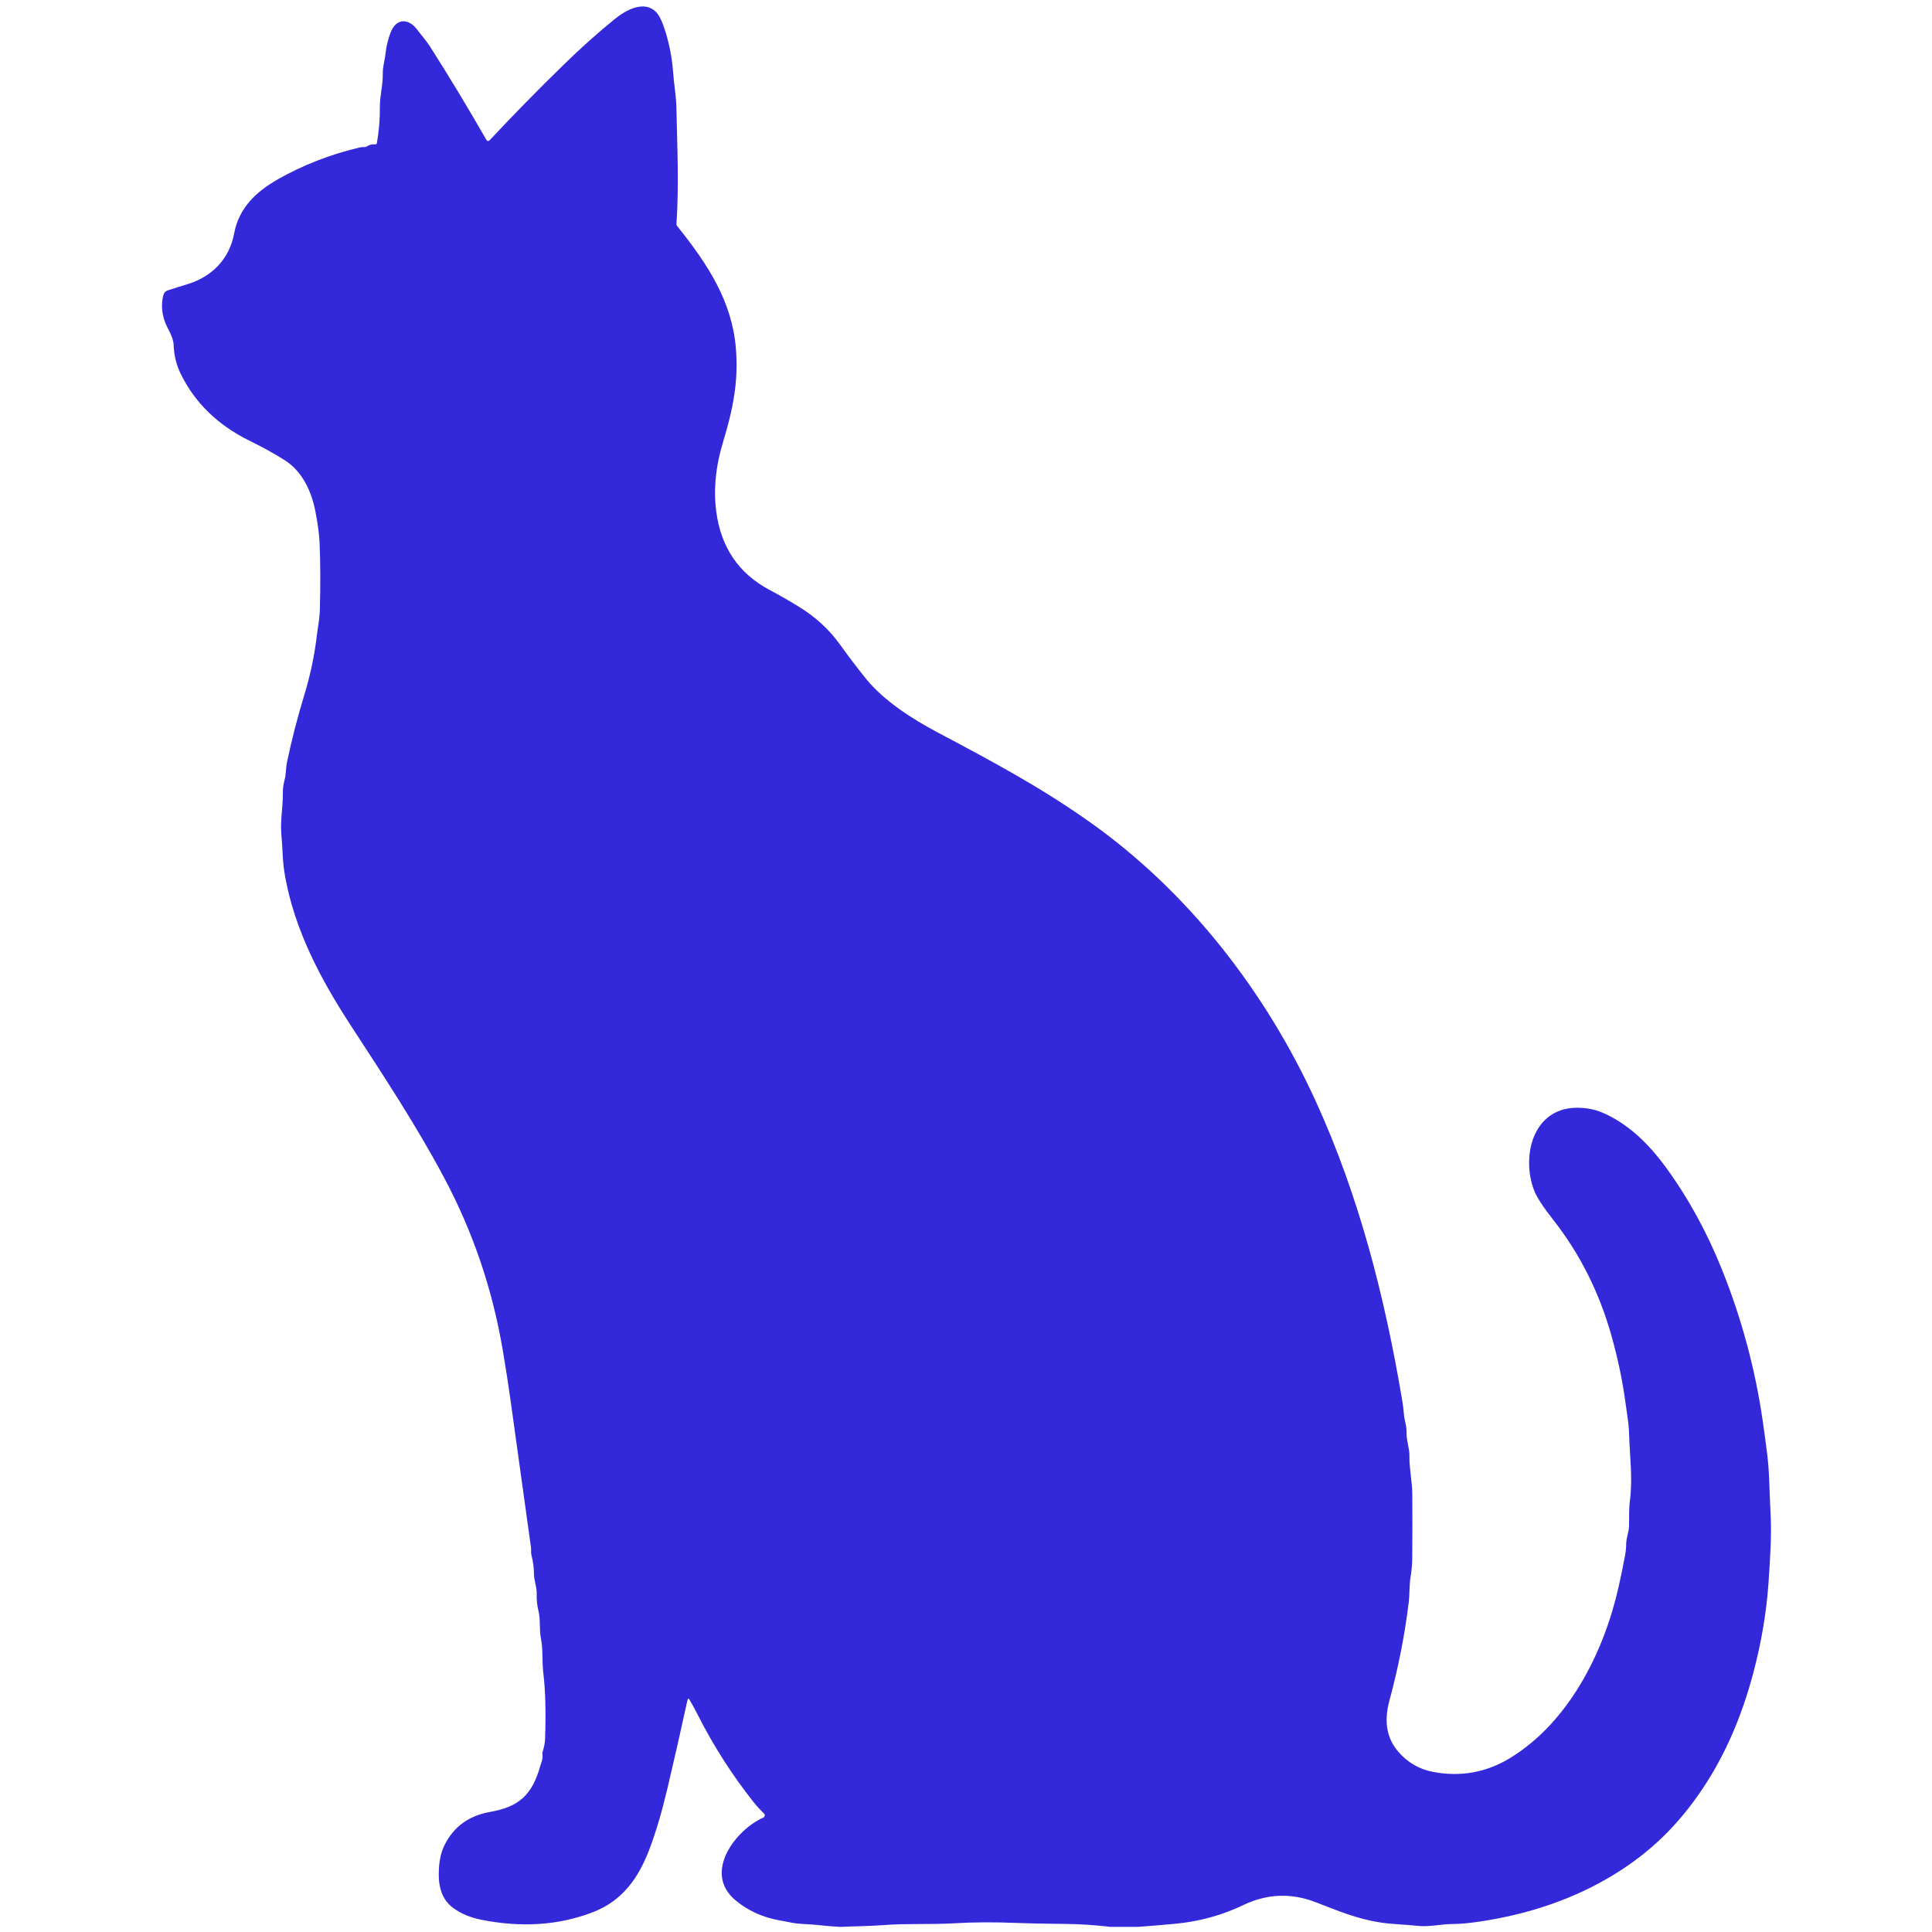 <svg version="1.0" preserveAspectRatio="xMidYMid meet" height="500" viewBox="0 0 375 375" zoomAndPan="magnify" width="500" xmlns:xlink="http://www.w3.org/1999/xlink" xmlns="http://www.w3.org/2000/svg"><defs><clipPath id="9141a9573c"><path clip-rule="nonzero" d="M 31.02 1 L 343.77 1 L 343.77 375 L 31.02 375 Z M 31.02 1"></path></clipPath></defs><rect fill-opacity="1" height="450" y="-37.5" fill="#ffffff" width="450" x="-37.5"></rect><rect fill-opacity="1" height="450" y="-37.5" fill="#ffffff" width="450" x="-37.5"></rect><g clip-path="url(#9141a9573c)"><path fill-rule="nonzero" fill-opacity="1" d="M 220.836 374.004 L 215.543 374.004 C 212.551 373.645 209.551 373.453 206.543 373.43 C 202.516 373.391 199.512 373.332 197.531 373.25 C 193.066 373.062 188.992 373.082 185.312 373.305 C 180.777 373.582 176.035 373.305 171.414 373.664 C 168.684 373.875 165.977 373.875 163.242 374.004 L 162.969 374.004 C 161.5 373.918 160.035 373.793 158.574 373.629 C 156.848 373.43 155.188 373.516 153.48 373.156 C 152.758 373.004 152.051 372.871 151.363 372.754 C 148.008 372.16 145.121 370.84 142.707 368.801 C 136.375 363.434 142.84 355.145 148.156 352.797 C 148.23 352.762 148.293 352.715 148.344 352.648 C 148.391 352.586 148.426 352.516 148.438 352.434 C 148.453 352.355 148.445 352.273 148.422 352.199 C 148.395 352.121 148.352 352.055 148.293 352 C 147.531 351.27 146.832 350.5 146.195 349.695 C 142.082 344.496 138.496 338.887 135.445 332.867 C 134.902 331.801 134.375 330.828 133.855 329.949 C 133.656 329.605 133.516 329.629 133.43 330.016 C 132.148 335.906 130.852 341.621 129.539 347.164 C 128.441 351.805 127.266 355.766 126.008 359.051 C 123.902 364.531 120.836 368.961 114.984 371.191 C 108.395 373.707 101.188 374.184 93.367 372.613 C 91.281 372.195 89.484 371.438 87.977 370.34 C 85.422 368.48 84.988 365.473 85.215 362.422 C 85.332 360.801 85.668 359.414 86.227 358.254 C 87.973 354.625 90.934 352.441 95.105 351.699 C 100.676 350.707 103.254 348.477 104.855 342.809 C 105.086 341.984 105.414 341.438 105.285 340.512 C 105.262 340.32 105.277 340.133 105.34 339.953 C 105.617 339.125 105.773 338.285 105.801 337.434 C 105.977 332.309 105.867 328.102 105.465 324.816 C 105.18 322.531 105.438 320.266 104.992 318.008 C 104.645 316.215 104.941 314.406 104.516 312.676 C 104.246 311.598 104.133 310.496 104.172 309.383 C 104.223 308.02 103.652 306.836 103.641 305.492 C 103.637 304.301 103.473 303.09 103.156 301.867 C 103.023 301.367 103.137 300.867 103.066 300.375 C 101.719 290.738 100.379 281.098 99.047 271.457 C 98.648 268.582 98.152 265.402 97.559 261.914 C 95.555 250.164 91.785 239.082 86.25 228.676 C 80.801 218.422 74.285 208.562 67.984 198.887 C 62.207 190.008 57.23 180.559 55.359 170.223 C 55.105 168.816 54.941 167.41 54.875 166 C 54.812 164.684 54.723 163.285 54.602 161.797 C 54.391 159.16 54.934 156.617 54.895 154.031 C 54.883 153.129 54.996 152.254 55.23 151.406 C 55.551 150.262 55.457 149.129 55.707 147.941 C 56.598 143.672 57.723 139.293 59.09 134.805 C 60.141 131.355 60.945 127.711 61.41 124.055 C 61.535 123.035 61.676 122.027 61.828 121.031 C 61.98 120.035 62.066 119.047 62.09 118.07 C 62.207 113.48 62.191 109.277 62.035 105.453 C 61.969 103.781 61.699 101.734 61.227 99.309 C 60.453 95.301 58.652 91.484 55.293 89.344 C 53.344 88.102 51.059 86.836 48.434 85.547 C 42.281 82.52 37.828 78.188 35.07 72.547 C 34.227 70.828 33.773 68.973 33.703 66.977 C 33.641 65.262 32.43 63.777 31.91 62.18 C 31.375 60.535 31.301 58.926 31.688 57.348 C 31.812 56.84 32.121 56.508 32.617 56.344 C 33.898 55.926 35.125 55.543 36.305 55.188 C 41.191 53.715 44.535 50.238 45.449 45.305 C 46.363 40.379 49.699 37.199 53.98 34.777 C 58.867 32.012 64.141 29.961 69.809 28.625 C 70.098 28.555 70.387 28.531 70.676 28.547 C 70.871 28.559 71.051 28.512 71.219 28.41 C 71.719 28.098 72.242 27.969 72.785 28.027 C 73 28.051 73.125 27.953 73.16 27.742 C 73.566 25.363 73.758 23.094 73.73 20.93 C 73.703 18.629 74.34 16.531 74.301 14.242 C 74.281 12.871 74.719 11.598 74.859 10.191 C 74.98 9.012 75.293 7.734 75.797 6.367 C 76.836 3.527 79.273 3.473 80.984 5.762 C 81.809 6.871 82.75 7.898 83.48 9.051 C 87.16 14.832 90.793 20.844 94.375 27.086 C 94.578 27.438 94.816 27.465 95.094 27.164 C 99.559 22.383 104.355 17.492 109.477 12.496 C 112.746 9.301 116.016 6.383 119.285 3.73 C 121.473 1.953 124.988 -0.012 127.324 2.312 C 127.973 2.961 128.605 4.297 129.219 6.32 C 129.949 8.758 130.418 11.219 130.625 13.707 C 130.73 15.055 130.859 16.309 131.012 17.465 C 131.176 18.742 131.273 19.969 131.293 21.141 C 131.449 28.598 131.809 35.645 131.305 43.402 C 131.293 43.59 131.348 43.758 131.465 43.906 C 137.422 51.355 142.09 58.496 142.836 67.625 C 143.375 74.121 142.234 79.555 140.363 85.727 C 138.898 90.543 138.457 95.082 139.031 99.352 C 139.965 106.277 143.398 111.32 149.34 114.488 C 151.316 115.539 153.223 116.633 155.066 117.766 C 158.312 119.762 160.98 122.219 163.07 125.137 C 164.789 127.539 166.48 129.758 168.141 131.805 C 171.578 136.027 177 139.508 181.824 142.074 C 192.914 147.961 201.664 152.629 211.148 159.289 C 230.43 172.824 245.652 192.355 255.484 213.957 C 263.773 232.168 268.766 251.594 272.16 271.762 C 272.316 272.68 272.43 273.617 272.508 274.566 C 272.609 275.742 273.047 276.809 273.012 277.988 C 272.961 279.633 273.594 281.039 273.57 282.629 C 273.531 285.125 274.113 287.539 274.125 290.039 C 274.152 294.148 274.148 298.301 274.113 302.496 C 274.105 303.629 274.004 304.785 273.805 305.969 C 273.523 307.629 273.637 309.238 273.438 310.934 C 272.695 317.188 271.441 323.586 269.676 330.125 C 268.605 334.086 269.156 337.348 271.328 339.914 C 273.168 342.078 275.453 343.418 278.184 343.934 C 283.562 344.945 288.57 344.023 293.207 341.172 C 304.523 334.207 311.289 320.73 314.137 308.145 C 314.578 306.203 314.988 304.223 315.371 302.203 C 315.543 301.316 315.637 300.453 315.648 299.613 C 315.672 298.391 316.168 297.391 316.199 296.188 C 316.238 294.543 316.148 292.938 316.363 291.281 C 316.934 286.918 316.332 282.75 316.207 278.414 C 316.18 277.379 316.09 276.348 315.938 275.32 C 315.789 274.309 315.641 273.25 315.488 272.137 C 314.922 267.945 314.02 263.652 312.781 259.258 C 310.418 250.848 306.652 243.355 301.488 236.781 C 299.535 234.293 298.309 232.41 297.801 231.133 C 295.586 225.535 296.859 217.129 303.531 215.328 C 305.641 214.758 308.652 214.969 310.812 215.867 C 315.961 218.016 320.012 222.012 323.359 226.602 C 327.66 232.488 331.273 239.066 334.195 246.324 C 338.055 255.914 340.715 265.812 342.176 276.023 C 342.469 278.074 342.738 280.074 342.984 282.031 C 343.207 283.789 343.352 285.723 343.422 287.832 C 343.488 289.844 343.574 291.852 343.672 293.855 C 343.887 298.16 343.582 302.613 343.262 307.289 C 342.867 312.984 341.883 318.797 340.312 324.73 C 338.055 333.242 334.805 340.684 330.562 347.051 C 325.824 354.168 320.34 359.566 313.102 363.957 C 305.59 368.516 296.953 371.523 287.191 372.98 C 285.117 373.289 283.383 373.445 281.984 373.449 C 279.727 373.449 277.391 374.059 275.199 373.809 C 272.812 373.543 270.414 373.523 268.074 373.172 C 263.242 372.449 259.539 370.805 255.285 369.184 C 250.547 367.379 245.887 367.578 241.305 369.781 C 237.195 371.754 232.777 372.965 228.051 373.41 C 225.645 373.637 223.238 373.832 220.836 374.004 Z M 220.836 374.004" fill="#3328da"></path></g></svg>